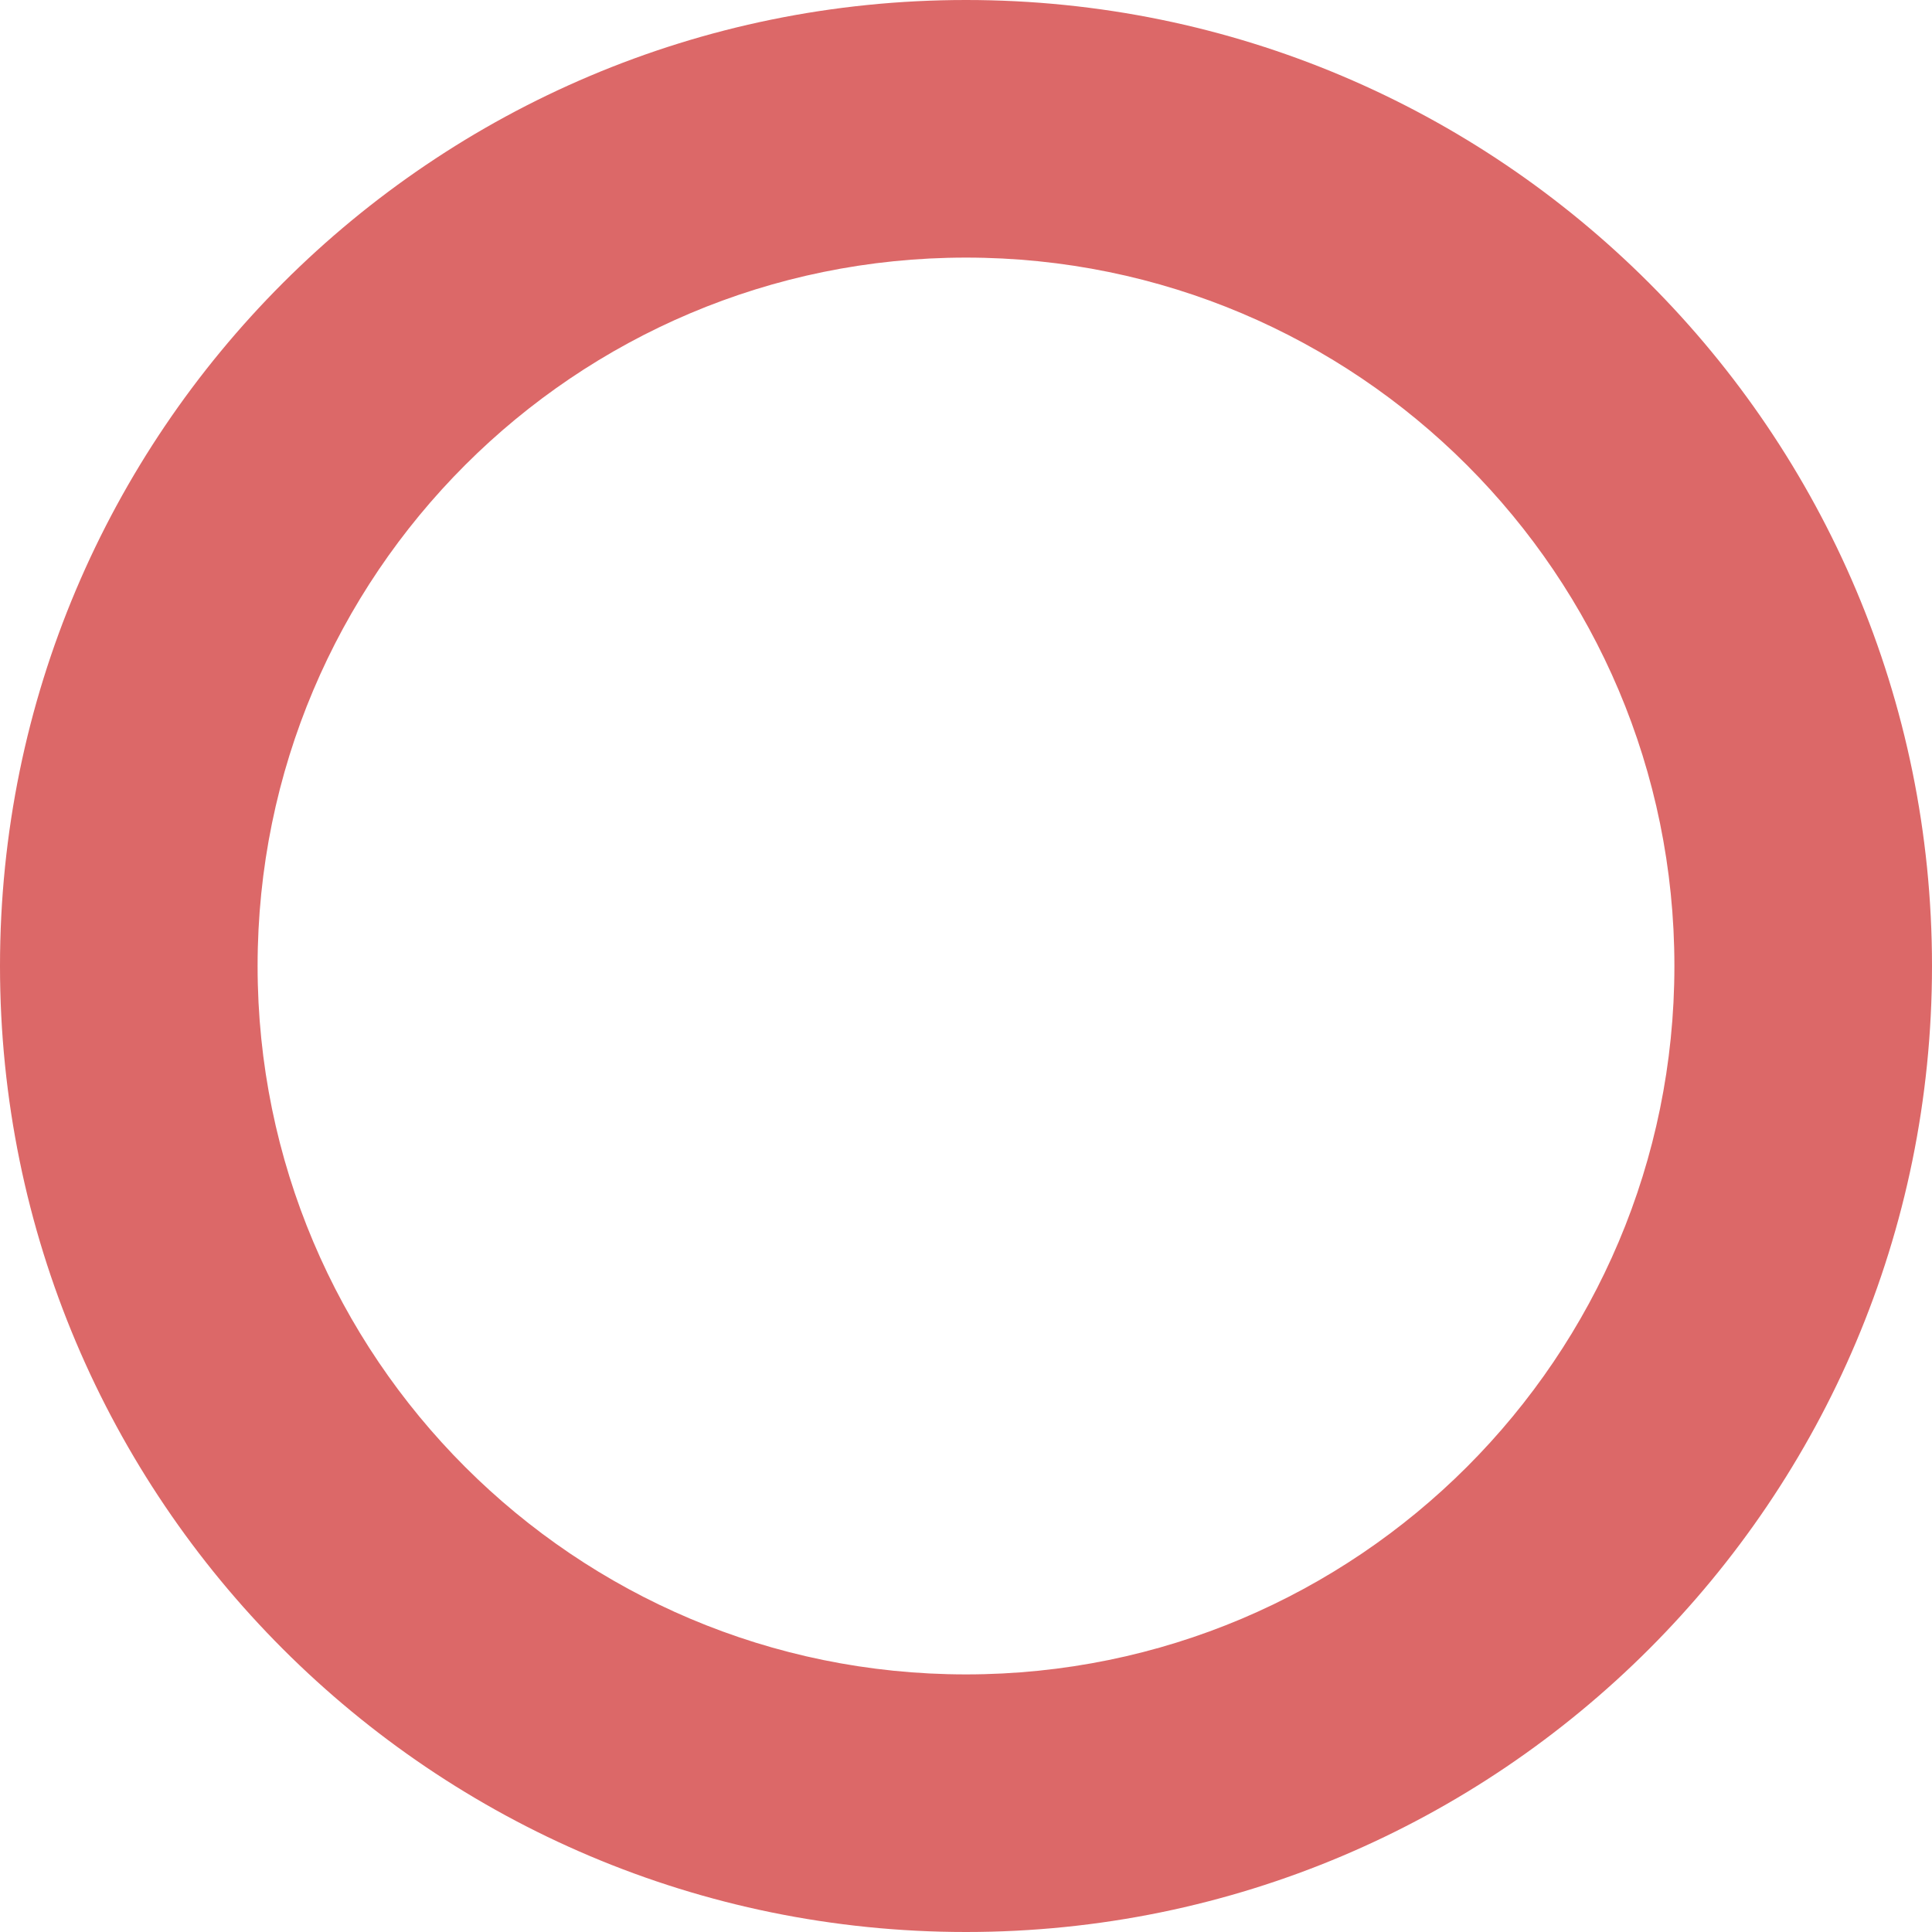 <svg width="30" height="30" viewBox="0 0 30 30" fill="none" xmlns="http://www.w3.org/2000/svg">
<path fill-rule="evenodd" clip-rule="evenodd" d="M15 26C21.075 26 26 21.075 26 15C26 8.925 21.075 4 15 4C8.925 4 4 8.925 4 15C4 21.075 8.925 26 15 26ZM15 30C23.284 30 30 23.284 30 15C30 6.716 23.284 0 15 0C6.716 0 0 6.716 0 15C0 23.284 6.716 30 15 30Z" fill="#DC6868"/>
</svg>
